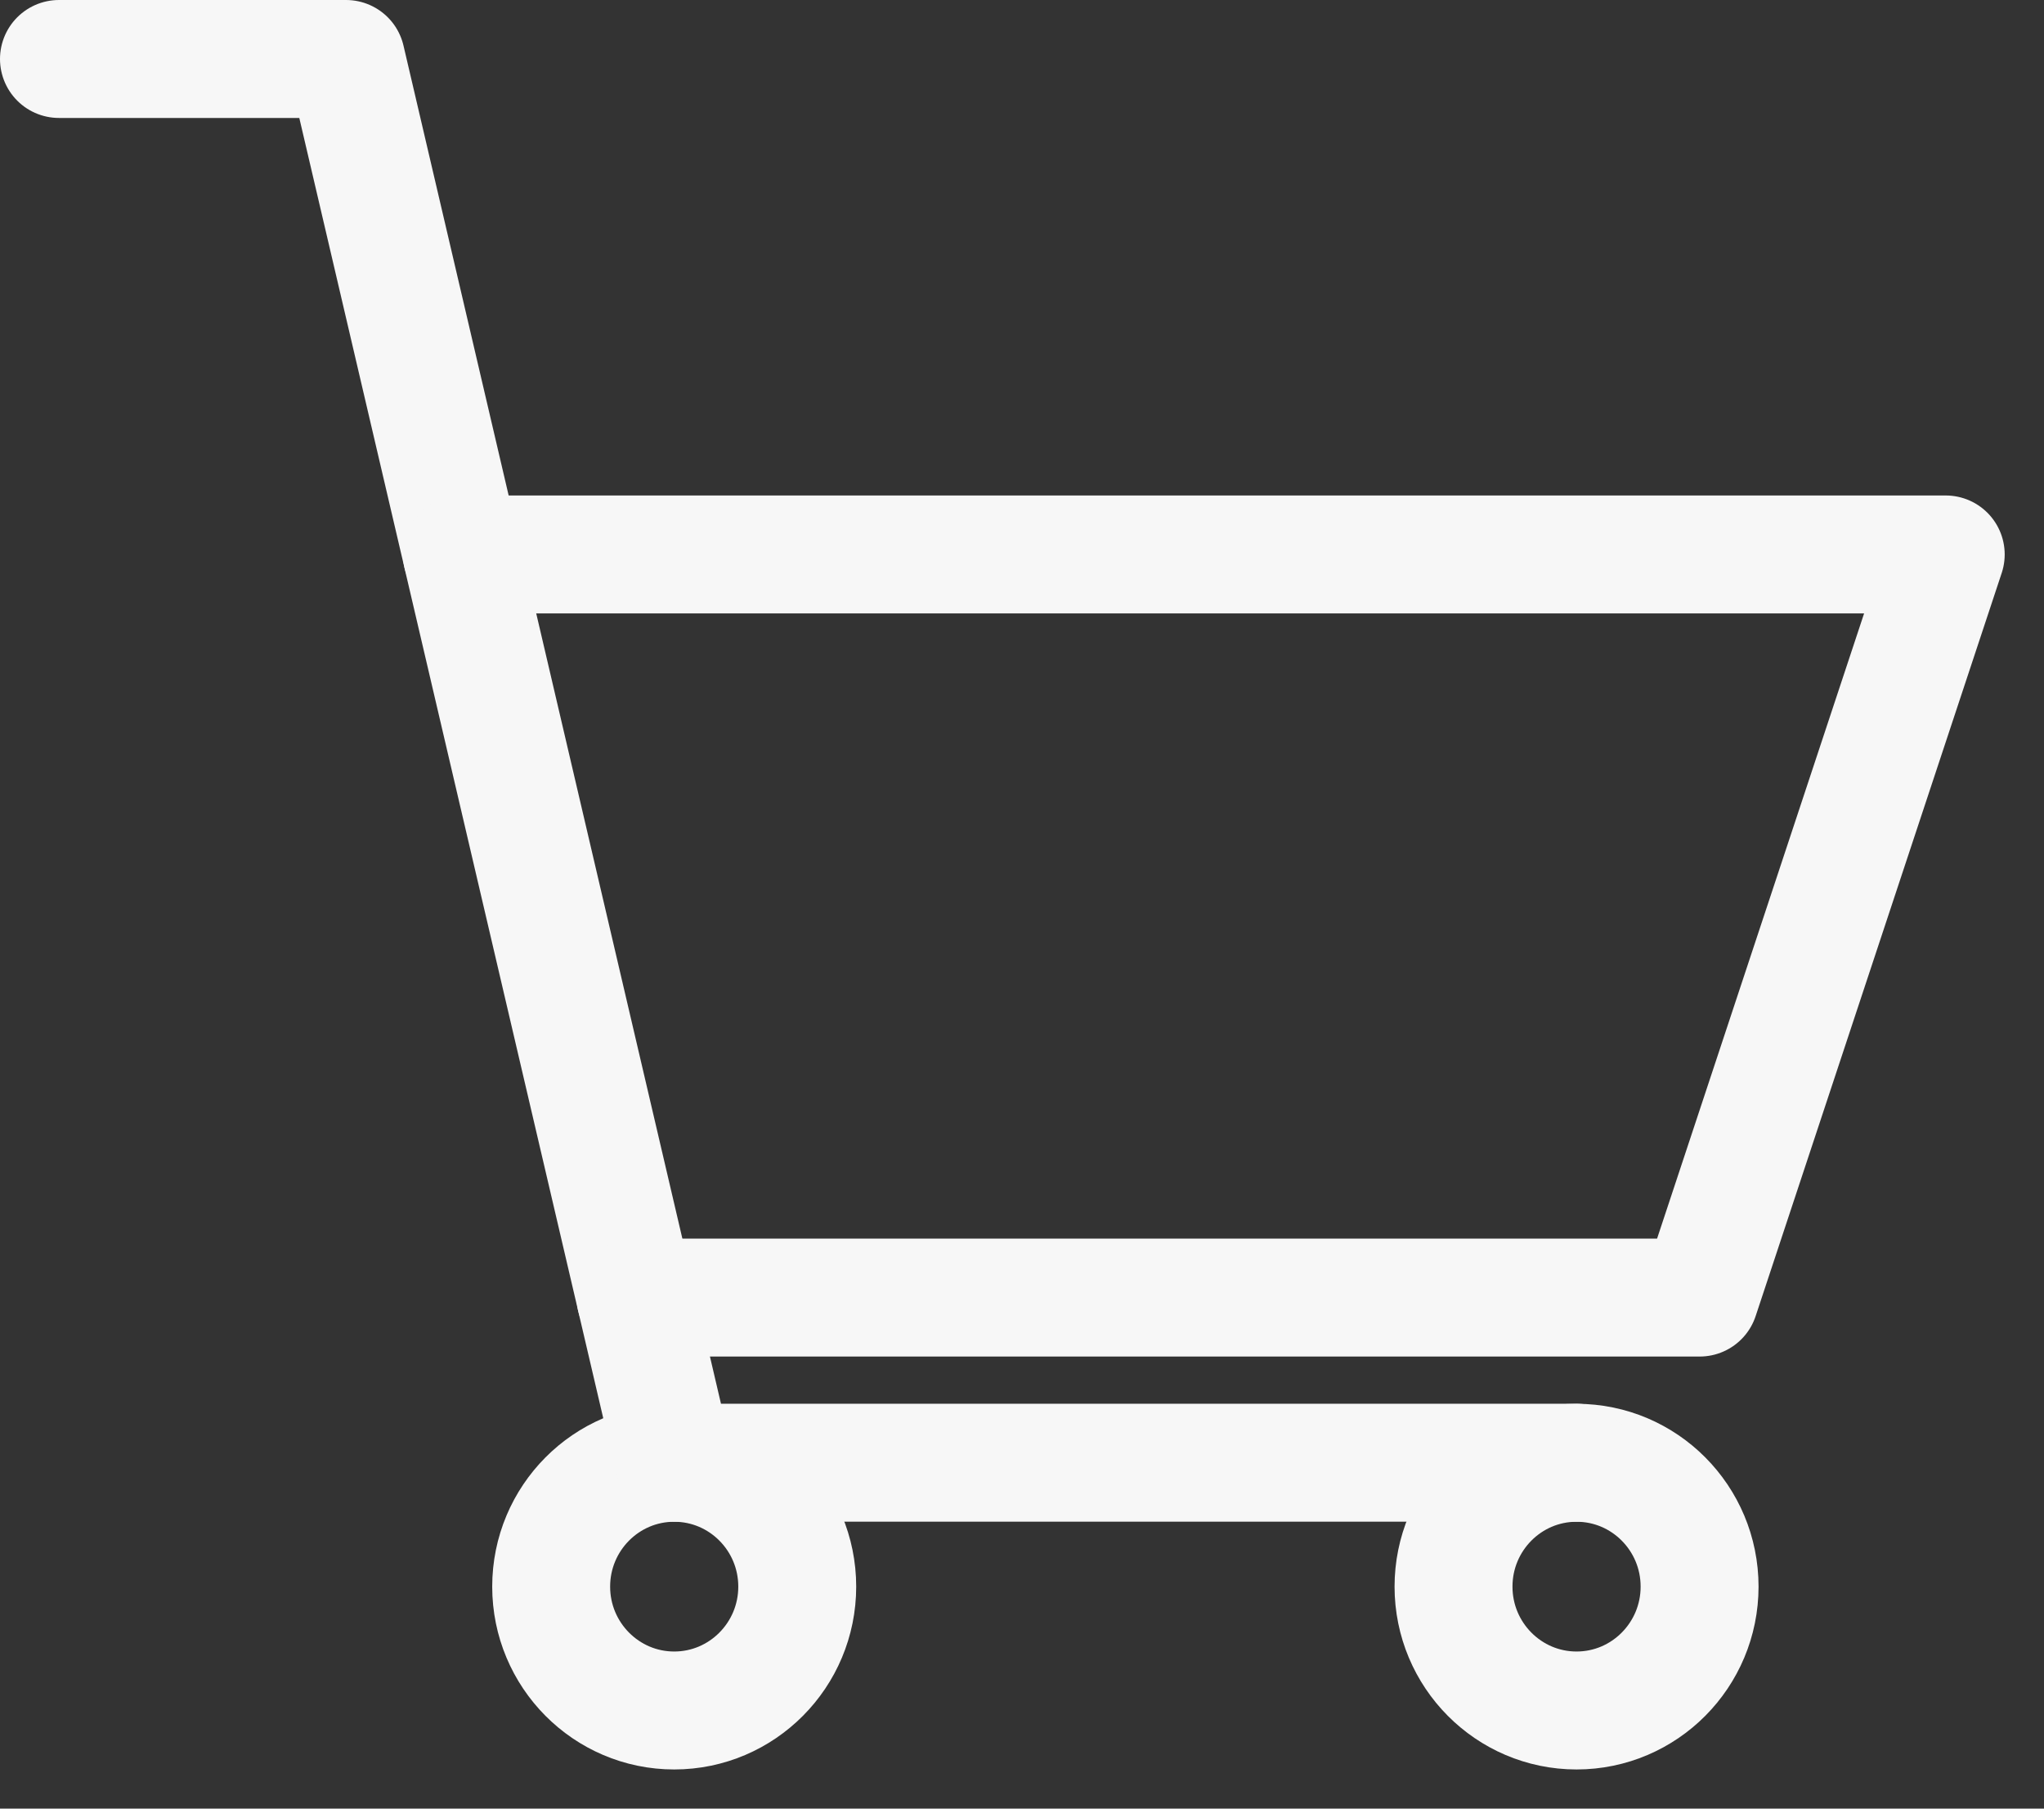 <svg width="26" height="23" viewBox="0 0 26 23" fill="none" xmlns="http://www.w3.org/2000/svg">
<rect x="0" y="0" width="26" height="23" fill="#333333" stroke="none"/>
<path fill-rule="evenodd" clip-rule="evenodd" d="M18.489 20.177C18.489 21.046 19.19 21.752 20.054 21.752C20.918 21.752 21.619 21.046 21.619 20.177C21.619 19.307 20.918 18.602 20.054 18.602C19.19 18.602 18.489 19.307 18.489 20.177V20.177Z" stroke="#F7F7F7" stroke-width="1.5" stroke-linecap="round" stroke-linejoin="round"/>
<path fill-rule="evenodd" clip-rule="evenodd" d="M7.011 20.177C7.011 21.046 7.712 21.752 8.576 21.752C9.44 21.752 10.141 21.046 10.141 20.177C10.141 19.307 9.44 18.602 8.576 18.602C7.712 18.602 7.011 19.307 7.011 20.177V20.177Z" stroke="#F7F7F7" stroke-width="1.5" stroke-linecap="round" stroke-linejoin="round"/>
<path d="M0.75 0.75H4.402L8.576 18.601H20.054" stroke="#F7F7F7" stroke-width="1.5" stroke-linecap="round" stroke-linejoin="round"/>
<path d="M8.085 16.501H21.62L24.75 7.051H5.876" stroke="#F7F7F7" stroke-width="1.5" stroke-linecap="round" stroke-linejoin="round"/>
</svg>
